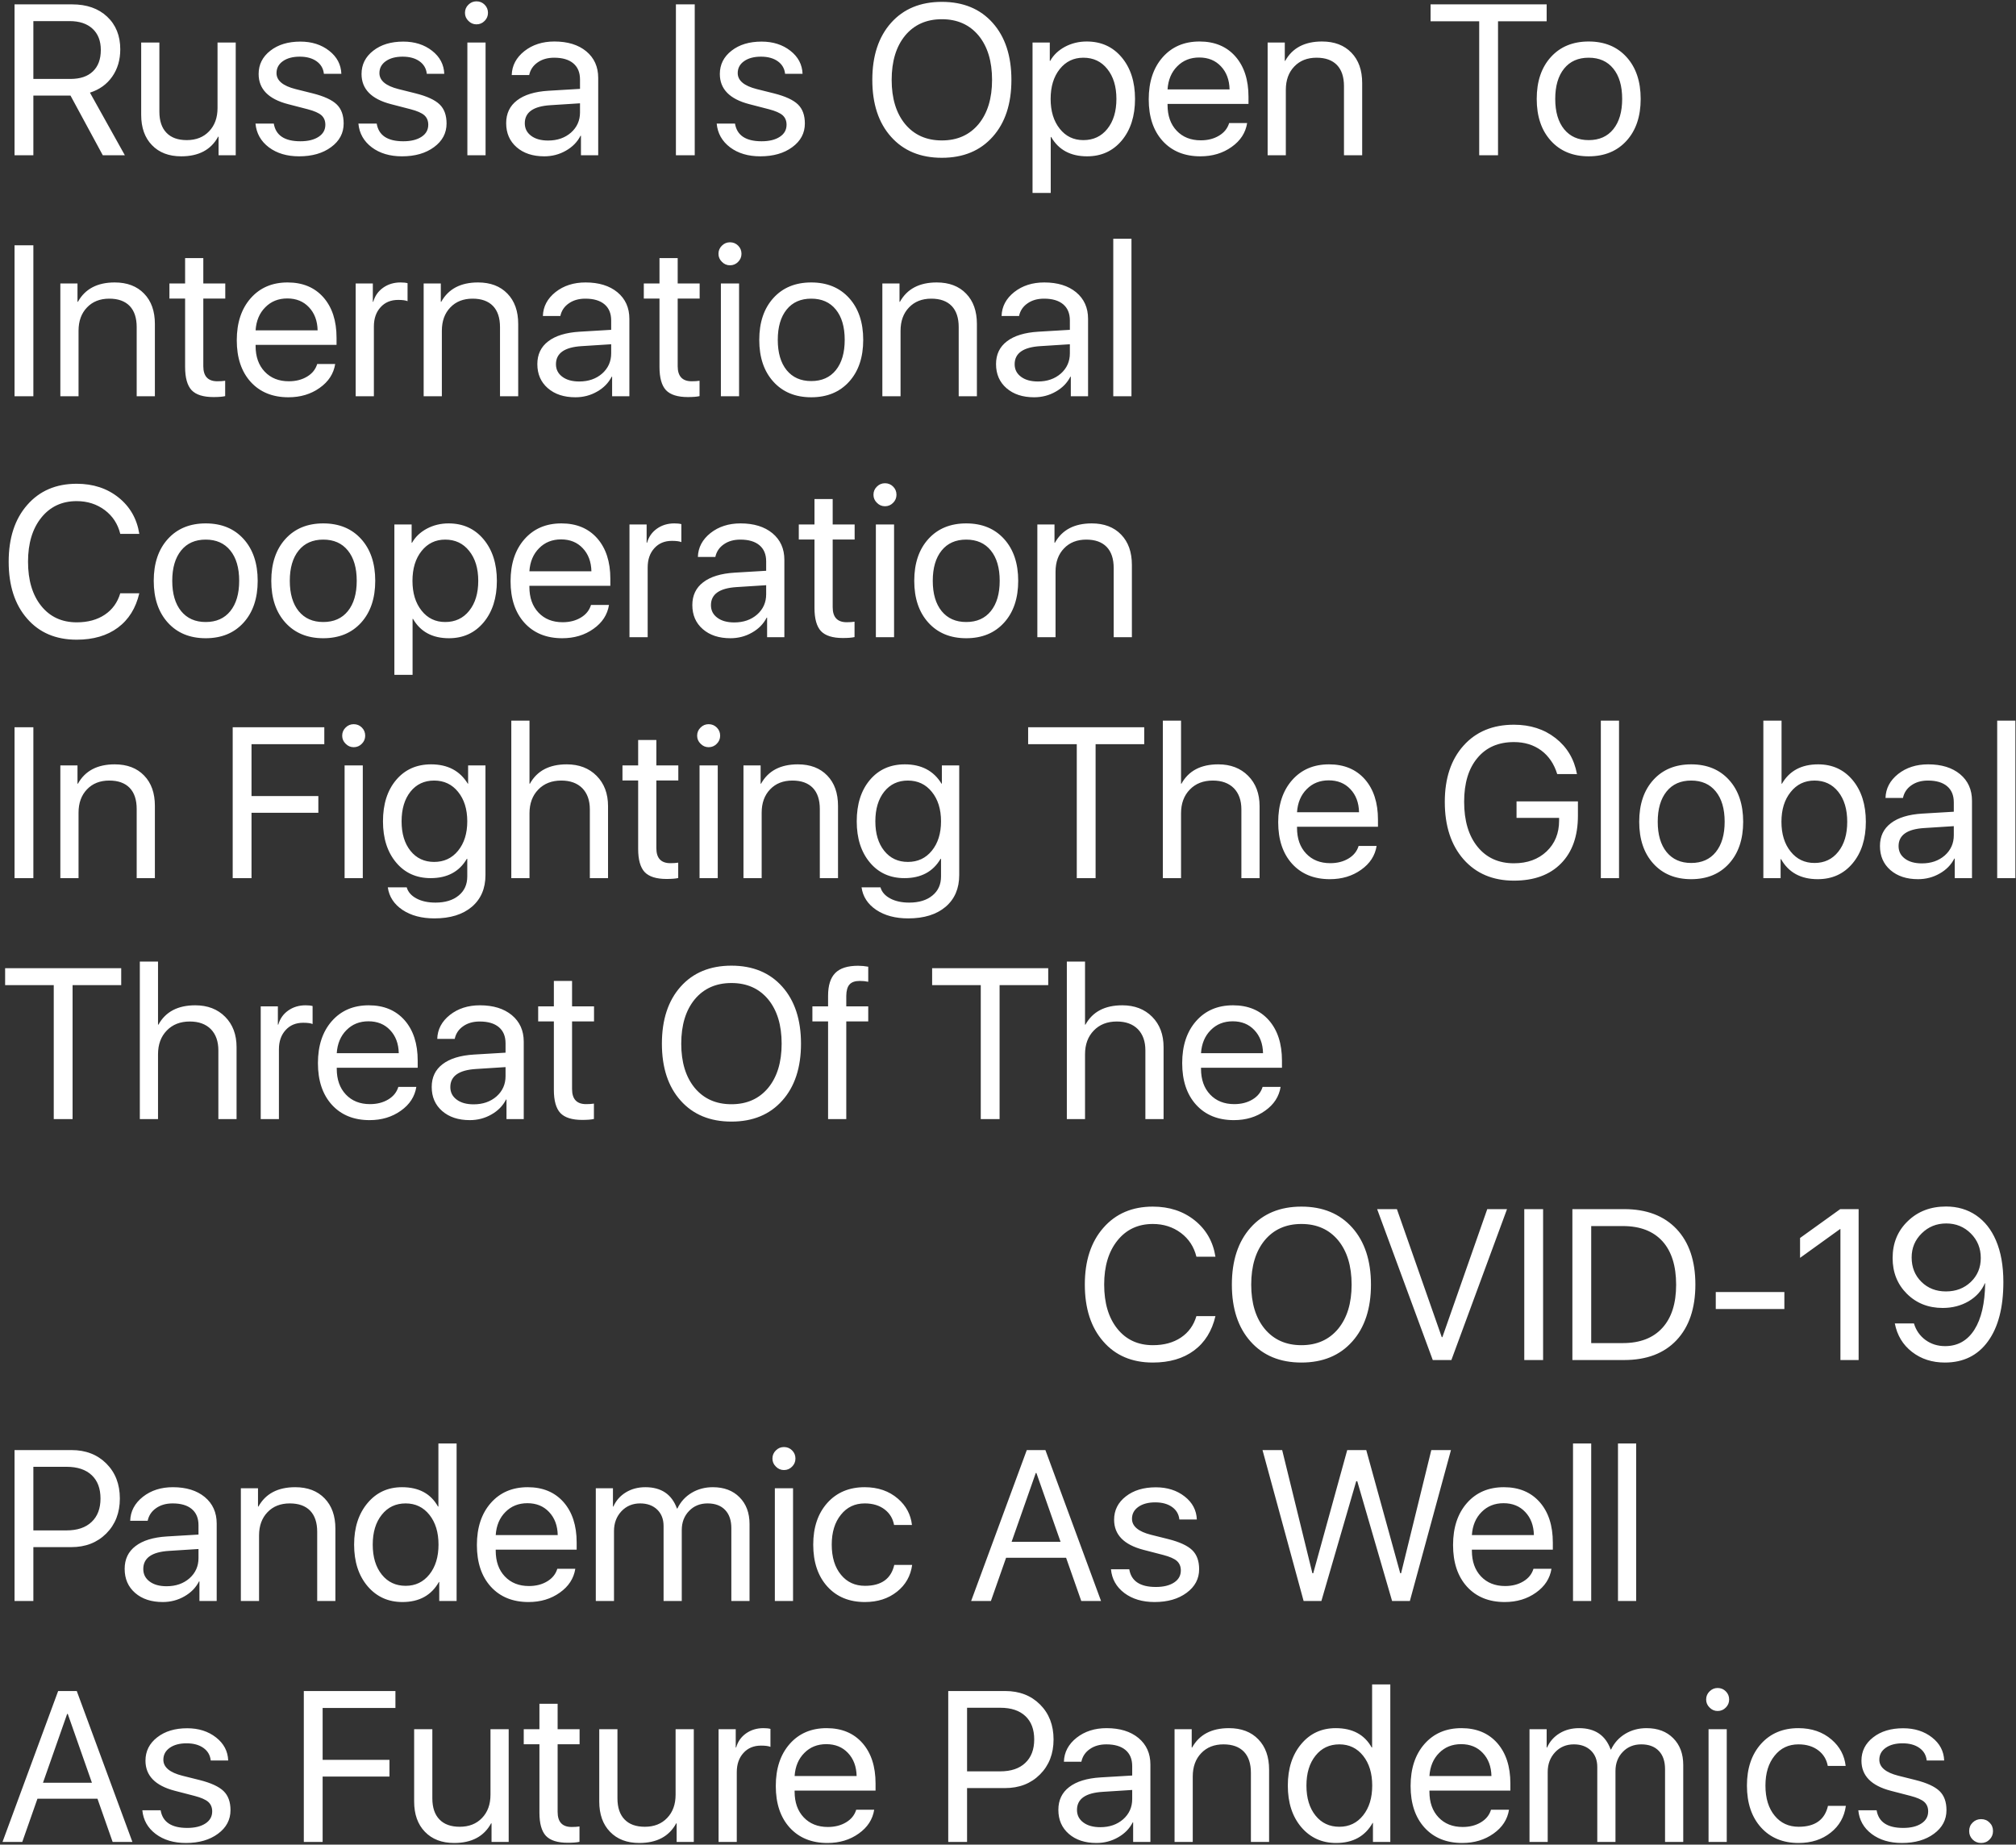 <?xml version="1.0" encoding="UTF-8"?> <svg xmlns="http://www.w3.org/2000/svg" width="753" height="689" viewBox="0 0 753 689" fill="none"><rect x="0" y="0" width="753" height="689" fill="#333333" stroke="none"/> <path d="M12.461 29.484H26.328C29.948 29.484 32.734 28.547 34.688 26.672C36.667 24.797 37.656 22.128 37.656 18.664C37.656 15.279 36.628 12.635 34.57 10.734C32.513 8.833 29.662 7.883 26.016 7.883H12.461V29.484ZM12.461 58H5.43V1.633H26.953C32.396 1.633 36.745 3.156 40 6.203C43.281 9.276 44.922 13.352 44.922 18.43C44.922 22.362 43.919 25.76 41.914 28.625C39.909 31.49 37.135 33.482 33.594 34.602L46.641 58H38.398L26.328 35.695H12.461V58ZM88.047 58H81.641V51.047H81.484C78.828 55.943 74.232 58.391 67.695 58.391C63.086 58.391 59.44 56.997 56.758 54.211C54.075 51.45 52.734 47.675 52.734 42.883V15.891H59.531V41.711C59.531 45.148 60.417 47.779 62.188 49.602C63.932 51.425 66.458 52.336 69.766 52.336C73.229 52.336 76.003 51.242 78.086 49.055C80.195 46.867 81.25 43.964 81.25 40.344V15.891H88.047V58ZM96.602 27.648C96.602 24.107 98.06 21.203 100.977 18.938C103.867 16.672 107.604 15.539 112.188 15.539C116.458 15.539 120.052 16.685 122.969 18.977C125.859 21.242 127.37 24.107 127.5 27.57H120.977C120.768 25.591 119.857 24.029 118.242 22.883C116.628 21.737 114.531 21.164 111.953 21.164C109.349 21.164 107.253 21.724 105.664 22.844C104.076 23.963 103.281 25.448 103.281 27.297C103.281 30.083 105.651 32.075 110.391 33.273L116.797 34.875C121.042 35.943 124.036 37.323 125.781 39.016C127.5 40.682 128.359 43.052 128.359 46.125C128.359 49.719 126.797 52.661 123.672 54.953C120.573 57.245 116.589 58.391 111.719 58.391C107.188 58.391 103.424 57.271 100.43 55.031C97.435 52.766 95.768 49.81 95.43 46.164H102.266C102.995 50.565 106.302 52.766 112.188 52.766C115.052 52.766 117.331 52.206 119.023 51.086C120.69 49.992 121.523 48.495 121.523 46.594C121.523 45.109 121.029 43.925 120.039 43.039C119.049 42.18 117.357 41.438 114.961 40.812L107.578 38.898C100.26 36.997 96.602 33.247 96.602 27.648ZM135.039 27.648C135.039 24.107 136.497 21.203 139.414 18.938C142.305 16.672 146.042 15.539 150.625 15.539C154.896 15.539 158.49 16.685 161.406 18.977C164.297 21.242 165.807 24.107 165.938 27.57H159.414C159.206 25.591 158.294 24.029 156.68 22.883C155.065 21.737 152.969 21.164 150.391 21.164C147.786 21.164 145.69 21.724 144.102 22.844C142.513 23.963 141.719 25.448 141.719 27.297C141.719 30.083 144.089 32.075 148.828 33.273L155.234 34.875C159.479 35.943 162.474 37.323 164.219 39.016C165.938 40.682 166.797 43.052 166.797 46.125C166.797 49.719 165.234 52.661 162.109 54.953C159.01 57.245 155.026 58.391 150.156 58.391C145.625 58.391 141.862 57.271 138.867 55.031C135.872 52.766 134.206 49.81 133.867 46.164H140.703C141.432 50.565 144.74 52.766 150.625 52.766C153.49 52.766 155.768 52.206 157.461 51.086C159.128 49.992 159.961 48.495 159.961 46.594C159.961 45.109 159.466 43.925 158.477 43.039C157.487 42.18 155.794 41.438 153.398 40.812L146.016 38.898C138.698 36.997 135.039 33.247 135.039 27.648ZM174.57 15.891H181.367V58H174.57V15.891ZM177.969 9.094C176.797 9.094 175.794 8.664 174.961 7.805C174.102 6.971 173.672 5.969 173.672 4.797C173.672 3.599 174.102 2.583 174.961 1.75C175.794 0.917 176.797 0.5 177.969 0.5C179.167 0.5 180.182 0.917 181.016 1.75C181.849 2.583 182.266 3.599 182.266 4.797C182.266 5.969 181.849 6.971 181.016 7.805C180.182 8.664 179.167 9.094 177.969 9.094ZM204.727 52.492C208.164 52.492 211.016 51.503 213.281 49.523C215.521 47.518 216.641 45.005 216.641 41.984V38.586L205.625 39.289C199.219 39.68 196.016 41.932 196.016 46.047C196.016 48 196.81 49.562 198.398 50.734C199.961 51.906 202.07 52.492 204.727 52.492ZM203.281 58.391C199.01 58.391 195.573 57.258 192.969 54.992C190.365 52.727 189.062 49.732 189.062 46.008C189.062 42.388 190.417 39.55 193.125 37.492C195.833 35.409 199.74 34.211 204.844 33.898L216.641 33.195V29.68C216.641 27.076 215.807 25.07 214.141 23.664C212.474 22.258 210.091 21.555 206.992 21.555C204.544 21.555 202.487 22.141 200.82 23.312C199.128 24.484 198.073 26.06 197.656 28.039H191.133C191.237 24.497 192.812 21.516 195.859 19.094C198.906 16.698 202.643 15.5 207.07 15.5C212.044 15.5 216.016 16.724 218.984 19.172C221.953 21.646 223.438 24.953 223.438 29.094V58H216.992V50.695H216.836C215.638 53.039 213.815 54.901 211.367 56.281C208.919 57.688 206.224 58.391 203.281 58.391ZM252.461 58V1.633H259.492V58H252.461ZM268.867 27.648C268.867 24.107 270.326 21.203 273.242 18.938C276.133 16.672 279.87 15.539 284.453 15.539C288.724 15.539 292.318 16.685 295.234 18.977C298.125 21.242 299.635 24.107 299.766 27.57H293.242C293.034 25.591 292.122 24.029 290.508 22.883C288.893 21.737 286.797 21.164 284.219 21.164C281.615 21.164 279.518 21.724 277.93 22.844C276.341 23.963 275.547 25.448 275.547 27.297C275.547 30.083 277.917 32.075 282.656 33.273L289.062 34.875C293.307 35.943 296.302 37.323 298.047 39.016C299.766 40.682 300.625 43.052 300.625 46.125C300.625 49.719 299.062 52.661 295.938 54.953C292.839 57.245 288.854 58.391 283.984 58.391C279.453 58.391 275.69 57.271 272.695 55.031C269.701 52.766 268.034 49.81 267.695 46.164H274.531C275.26 50.565 278.568 52.766 284.453 52.766C287.318 52.766 289.596 52.206 291.289 51.086C292.956 49.992 293.789 48.495 293.789 46.594C293.789 45.109 293.294 43.925 292.305 43.039C291.315 42.18 289.622 41.438 287.227 40.812L279.844 38.898C272.526 36.997 268.867 33.247 268.867 27.648ZM351.797 0.695C359.792 0.695 366.12 3.312 370.781 8.547C375.443 13.781 377.773 20.878 377.773 29.836C377.773 38.794 375.443 45.878 370.781 51.086C366.12 56.32 359.792 58.938 351.797 58.938C343.802 58.938 337.474 56.32 332.812 51.086C328.151 45.878 325.82 38.794 325.82 29.836C325.82 20.878 328.151 13.781 332.812 8.547C337.474 3.312 343.802 0.695 351.797 0.695ZM351.797 7.18C346.042 7.18 341.471 9.211 338.086 13.273C334.727 17.362 333.047 22.883 333.047 29.836C333.047 36.763 334.727 42.271 338.086 46.359C341.471 50.422 346.042 52.453 351.797 52.453C357.552 52.453 362.122 50.422 365.508 46.359C368.867 42.271 370.547 36.763 370.547 29.836C370.547 22.883 368.867 17.362 365.508 13.273C362.122 9.211 357.552 7.18 351.797 7.18ZM405.898 15.5C411.289 15.5 415.638 17.466 418.945 21.398C422.279 25.357 423.945 30.539 423.945 36.945C423.945 43.352 422.292 48.534 418.984 52.492C415.677 56.425 411.367 58.391 406.055 58.391C399.883 58.391 395.404 55.982 392.617 51.164H392.461V72.062H385.664V15.891H392.109V22.727H392.266C393.49 20.539 395.339 18.781 397.812 17.453C400.286 16.151 402.982 15.5 405.898 15.5ZM404.648 52.336C408.372 52.336 411.354 50.943 413.594 48.156C415.859 45.344 416.992 41.607 416.992 36.945C416.992 32.31 415.859 28.586 413.594 25.773C411.354 22.961 408.372 21.555 404.648 21.555C401.029 21.555 398.086 22.974 395.82 25.812C393.555 28.651 392.422 32.362 392.422 36.945C392.422 41.529 393.555 45.24 395.82 48.078C398.06 50.917 401.003 52.336 404.648 52.336ZM447.93 21.477C444.622 21.477 441.888 22.57 439.727 24.758C437.539 26.945 436.328 29.823 436.094 33.391H459.258C459.18 29.823 458.099 26.945 456.016 24.758C453.958 22.57 451.263 21.477 447.93 21.477ZM465.82 45.969C465.247 49.589 463.32 52.557 460.039 54.875C456.758 57.219 452.865 58.391 448.359 58.391C442.448 58.391 437.747 56.477 434.258 52.648C430.794 48.82 429.062 43.638 429.062 37.102C429.062 30.565 430.794 25.331 434.258 21.398C437.721 17.466 442.318 15.5 448.047 15.5C453.672 15.5 458.125 17.349 461.406 21.047C464.688 24.771 466.328 29.81 466.328 36.164V38.82H436.094V39.211C436.094 43.221 437.227 46.425 439.492 48.82C441.758 51.216 444.766 52.414 448.516 52.414C451.146 52.414 453.424 51.828 455.352 50.656C457.253 49.51 458.503 47.948 459.102 45.969H465.82ZM473.477 15.891H479.883V22.727H480.039C482.721 17.909 487.305 15.5 493.789 15.5C498.424 15.5 502.083 16.893 504.766 19.68C507.448 22.44 508.789 26.216 508.789 31.008V58H501.992V32.18C501.992 28.742 501.12 26.112 499.375 24.289C497.604 22.466 495.065 21.555 491.758 21.555C488.294 21.555 485.521 22.648 483.438 24.836C481.328 27.023 480.273 29.927 480.273 33.547V58H473.477V15.891ZM552.5 58V7.961H534.336V1.633H577.695V7.961H559.531V58H552.5ZM593.398 58.391C587.487 58.391 582.773 56.45 579.258 52.57C575.742 48.69 573.984 43.482 573.984 36.945C573.984 30.409 575.742 25.201 579.258 21.32C582.773 17.44 587.487 15.5 593.398 15.5C599.31 15.5 604.023 17.44 607.539 21.32C611.055 25.201 612.812 30.409 612.812 36.945C612.812 43.482 611.055 48.69 607.539 52.57C604.023 56.45 599.31 58.391 593.398 58.391ZM593.398 52.336C597.331 52.336 600.391 50.982 602.578 48.273C604.792 45.539 605.898 41.763 605.898 36.945C605.898 32.102 604.792 28.326 602.578 25.617C600.391 22.909 597.331 21.555 593.398 21.555C589.466 21.555 586.406 22.909 584.219 25.617C582.005 28.352 580.898 32.128 580.898 36.945C580.898 41.763 582.005 45.539 584.219 48.273C586.432 50.982 589.492 52.336 593.398 52.336ZM5.43 148V91.633H12.461V148H5.43ZM22.539 105.891H28.945V112.727H29.102C31.784 107.909 36.367 105.5 42.852 105.5C47.487 105.5 51.146 106.893 53.828 109.68C56.51 112.44 57.852 116.216 57.852 121.008V148H51.055V122.18C51.055 118.742 50.182 116.112 48.438 114.289C46.667 112.466 44.128 111.555 40.82 111.555C37.357 111.555 34.583 112.648 32.5 114.836C30.391 117.023 29.336 119.927 29.336 123.547V148H22.539V105.891ZM75.938 96.398V105.891H84.141V111.516H75.938V136.789C75.938 140.539 77.682 142.414 81.172 142.414C82.344 142.414 83.32 142.349 84.102 142.219V147.961C83.112 148.195 81.654 148.312 79.727 148.312C75.924 148.312 73.203 147.453 71.562 145.734C69.948 143.99 69.141 141.099 69.141 137.062V111.516H63.281V105.891H69.141V96.398H75.938ZM107.305 111.477C103.997 111.477 101.263 112.57 99.102 114.758C96.914 116.945 95.703 119.823 95.469 123.391H118.633C118.555 119.823 117.474 116.945 115.391 114.758C113.333 112.57 110.638 111.477 107.305 111.477ZM125.195 135.969C124.622 139.589 122.695 142.557 119.414 144.875C116.133 147.219 112.24 148.391 107.734 148.391C101.823 148.391 97.122 146.477 93.633 142.648C90.169 138.82 88.438 133.638 88.438 127.102C88.438 120.565 90.169 115.331 93.633 111.398C97.096 107.466 101.693 105.5 107.422 105.5C113.047 105.5 117.5 107.349 120.781 111.047C124.062 114.771 125.703 119.81 125.703 126.164V128.82H95.469V129.211C95.469 133.221 96.602 136.424 98.867 138.82C101.133 141.216 104.141 142.414 107.891 142.414C110.521 142.414 112.799 141.828 114.727 140.656C116.628 139.51 117.878 137.948 118.477 135.969H125.195ZM132.852 105.891H139.258V112.727H139.414C140.039 110.513 141.276 108.755 143.125 107.453C144.974 106.151 147.135 105.5 149.609 105.5C150.677 105.5 151.549 105.591 152.227 105.773V112.492C151.497 112.18 150.326 112.023 148.711 112.023C145.977 112.023 143.789 112.935 142.148 114.758C140.482 116.581 139.648 118.977 139.648 121.945V148H132.852V105.891ZM158.242 105.891H164.648V112.727H164.805C167.487 107.909 172.07 105.5 178.555 105.5C183.19 105.5 186.849 106.893 189.531 109.68C192.214 112.44 193.555 116.216 193.555 121.008V148H186.758V122.18C186.758 118.742 185.885 116.112 184.141 114.289C182.37 112.466 179.831 111.555 176.523 111.555C173.06 111.555 170.286 112.648 168.203 114.836C166.094 117.023 165.039 119.927 165.039 123.547V148H158.242V105.891ZM216.367 142.492C219.805 142.492 222.656 141.503 224.922 139.523C227.161 137.518 228.281 135.005 228.281 131.984V128.586L217.266 129.289C210.859 129.68 207.656 131.932 207.656 136.047C207.656 138 208.451 139.562 210.039 140.734C211.602 141.906 213.711 142.492 216.367 142.492ZM214.922 148.391C210.651 148.391 207.214 147.258 204.609 144.992C202.005 142.727 200.703 139.732 200.703 136.008C200.703 132.388 202.057 129.549 204.766 127.492C207.474 125.409 211.38 124.211 216.484 123.898L228.281 123.195V119.68C228.281 117.076 227.448 115.07 225.781 113.664C224.115 112.258 221.732 111.555 218.633 111.555C216.185 111.555 214.128 112.141 212.461 113.312C210.768 114.484 209.714 116.06 209.297 118.039H202.773C202.878 114.497 204.453 111.516 207.5 109.094C210.547 106.698 214.284 105.5 218.711 105.5C223.685 105.5 227.656 106.724 230.625 109.172C233.594 111.646 235.078 114.953 235.078 119.094V148H228.633V140.695H228.477C227.279 143.039 225.456 144.901 223.008 146.281C220.56 147.688 217.865 148.391 214.922 148.391ZM253.125 96.398V105.891H261.328V111.516H253.125V136.789C253.125 140.539 254.87 142.414 258.359 142.414C259.531 142.414 260.508 142.349 261.289 142.219V147.961C260.299 148.195 258.841 148.312 256.914 148.312C253.112 148.312 250.391 147.453 248.75 145.734C247.135 143.99 246.328 141.099 246.328 137.062V111.516H240.469V105.891H246.328V96.398H253.125ZM269.258 105.891H276.055V148H269.258V105.891ZM272.656 99.094C271.484 99.094 270.482 98.664 269.648 97.805C268.789 96.971 268.359 95.969 268.359 94.797C268.359 93.599 268.789 92.583 269.648 91.75C270.482 90.917 271.484 90.5 272.656 90.5C273.854 90.5 274.87 90.917 275.703 91.75C276.536 92.583 276.953 93.599 276.953 94.797C276.953 95.969 276.536 96.971 275.703 97.805C274.87 98.664 273.854 99.094 272.656 99.094ZM303.008 148.391C297.096 148.391 292.383 146.451 288.867 142.57C285.352 138.69 283.594 133.482 283.594 126.945C283.594 120.409 285.352 115.201 288.867 111.32C292.383 107.44 297.096 105.5 303.008 105.5C308.919 105.5 313.633 107.44 317.148 111.32C320.664 115.201 322.422 120.409 322.422 126.945C322.422 133.482 320.664 138.69 317.148 142.57C313.633 146.451 308.919 148.391 303.008 148.391ZM303.008 142.336C306.94 142.336 310 140.982 312.188 138.273C314.401 135.539 315.508 131.763 315.508 126.945C315.508 122.102 314.401 118.326 312.188 115.617C310 112.909 306.94 111.555 303.008 111.555C299.076 111.555 296.016 112.909 293.828 115.617C291.615 118.352 290.508 122.128 290.508 126.945C290.508 131.763 291.615 135.539 293.828 138.273C296.042 140.982 299.102 142.336 303.008 142.336ZM329.57 105.891H335.977V112.727H336.133C338.815 107.909 343.398 105.5 349.883 105.5C354.518 105.5 358.177 106.893 360.859 109.68C363.542 112.44 364.883 116.216 364.883 121.008V148H358.086V122.18C358.086 118.742 357.214 116.112 355.469 114.289C353.698 112.466 351.159 111.555 347.852 111.555C344.388 111.555 341.615 112.648 339.531 114.836C337.422 117.023 336.367 119.927 336.367 123.547V148H329.57V105.891ZM387.695 142.492C391.133 142.492 393.984 141.503 396.25 139.523C398.49 137.518 399.609 135.005 399.609 131.984V128.586L388.594 129.289C382.188 129.68 378.984 131.932 378.984 136.047C378.984 138 379.779 139.562 381.367 140.734C382.93 141.906 385.039 142.492 387.695 142.492ZM386.25 148.391C381.979 148.391 378.542 147.258 375.938 144.992C373.333 142.727 372.031 139.732 372.031 136.008C372.031 132.388 373.385 129.549 376.094 127.492C378.802 125.409 382.708 124.211 387.812 123.898L399.609 123.195V119.68C399.609 117.076 398.776 115.07 397.109 113.664C395.443 112.258 393.06 111.555 389.961 111.555C387.513 111.555 385.456 112.141 383.789 113.312C382.096 114.484 381.042 116.06 380.625 118.039H374.102C374.206 114.497 375.781 111.516 378.828 109.094C381.875 106.698 385.612 105.5 390.039 105.5C395.013 105.5 398.984 106.724 401.953 109.172C404.922 111.646 406.406 114.953 406.406 119.094V148H399.961V140.695H399.805C398.607 143.039 396.784 144.901 394.336 146.281C391.888 147.688 389.193 148.391 386.25 148.391ZM415.82 89.172H422.617V148H415.82V89.172ZM28.633 238.938C20.846 238.938 14.675 236.307 10.117 231.047C5.534 225.812 3.242 218.729 3.242 209.797C3.242 200.943 5.547 193.885 10.156 188.625C14.766 183.339 20.924 180.695 28.633 180.695C34.779 180.695 39.987 182.401 44.258 185.812C48.555 189.25 51.146 193.781 52.031 199.406H44.922C44.01 195.708 42.083 192.753 39.141 190.539C36.146 188.299 32.643 187.18 28.633 187.18C23.138 187.18 18.737 189.237 15.43 193.352C12.122 197.466 10.469 202.948 10.469 209.797C10.469 216.724 12.109 222.232 15.391 226.32C18.672 230.409 23.099 232.453 28.672 232.453C32.812 232.453 36.302 231.503 39.141 229.602C41.979 227.701 43.906 225.031 44.922 221.594H52.031C50.729 227.167 48.06 231.451 44.023 234.445C39.987 237.44 34.857 238.938 28.633 238.938ZM76.836 238.391C70.924 238.391 66.211 236.451 62.695 232.57C59.18 228.69 57.422 223.482 57.422 216.945C57.422 210.409 59.18 205.201 62.695 201.32C66.211 197.44 70.924 195.5 76.836 195.5C82.747 195.5 87.461 197.44 90.977 201.32C94.492 205.201 96.25 210.409 96.25 216.945C96.25 223.482 94.492 228.69 90.977 232.57C87.461 236.451 82.747 238.391 76.836 238.391ZM76.836 232.336C80.768 232.336 83.828 230.982 86.016 228.273C88.229 225.539 89.336 221.763 89.336 216.945C89.336 212.102 88.229 208.326 86.016 205.617C83.828 202.909 80.768 201.555 76.836 201.555C72.904 201.555 69.844 202.909 67.656 205.617C65.443 208.352 64.336 212.128 64.336 216.945C64.336 221.763 65.443 225.539 67.656 228.273C69.87 230.982 72.93 232.336 76.836 232.336ZM120.742 238.391C114.831 238.391 110.117 236.451 106.602 232.57C103.086 228.69 101.328 223.482 101.328 216.945C101.328 210.409 103.086 205.201 106.602 201.32C110.117 197.44 114.831 195.5 120.742 195.5C126.654 195.5 131.367 197.44 134.883 201.32C138.398 205.201 140.156 210.409 140.156 216.945C140.156 223.482 138.398 228.69 134.883 232.57C131.367 236.451 126.654 238.391 120.742 238.391ZM120.742 232.336C124.674 232.336 127.734 230.982 129.922 228.273C132.135 225.539 133.242 221.763 133.242 216.945C133.242 212.102 132.135 208.326 129.922 205.617C127.734 202.909 124.674 201.555 120.742 201.555C116.81 201.555 113.75 202.909 111.562 205.617C109.349 208.352 108.242 212.128 108.242 216.945C108.242 221.763 109.349 225.539 111.562 228.273C113.776 230.982 116.836 232.336 120.742 232.336ZM167.539 195.5C172.93 195.5 177.279 197.466 180.586 201.398C183.919 205.357 185.586 210.539 185.586 216.945C185.586 223.352 183.932 228.534 180.625 232.492C177.318 236.424 173.008 238.391 167.695 238.391C161.523 238.391 157.044 235.982 154.258 231.164H154.102V252.062H147.305V195.891H153.75V202.727H153.906C155.13 200.539 156.979 198.781 159.453 197.453C161.927 196.151 164.622 195.5 167.539 195.5ZM166.289 232.336C170.013 232.336 172.995 230.943 175.234 228.156C177.5 225.344 178.633 221.607 178.633 216.945C178.633 212.31 177.5 208.586 175.234 205.773C172.995 202.961 170.013 201.555 166.289 201.555C162.669 201.555 159.727 202.974 157.461 205.812C155.195 208.651 154.062 212.362 154.062 216.945C154.062 221.529 155.195 225.24 157.461 228.078C159.701 230.917 162.643 232.336 166.289 232.336ZM209.57 201.477C206.263 201.477 203.529 202.57 201.367 204.758C199.18 206.945 197.969 209.823 197.734 213.391H220.898C220.82 209.823 219.74 206.945 217.656 204.758C215.599 202.57 212.904 201.477 209.57 201.477ZM227.461 225.969C226.888 229.589 224.961 232.557 221.68 234.875C218.398 237.219 214.505 238.391 210 238.391C204.089 238.391 199.388 236.477 195.898 232.648C192.435 228.82 190.703 223.638 190.703 217.102C190.703 210.565 192.435 205.331 195.898 201.398C199.362 197.466 203.958 195.5 209.688 195.5C215.312 195.5 219.766 197.349 223.047 201.047C226.328 204.771 227.969 209.81 227.969 216.164V218.82H197.734V219.211C197.734 223.221 198.867 226.424 201.133 228.82C203.398 231.216 206.406 232.414 210.156 232.414C212.786 232.414 215.065 231.828 216.992 230.656C218.893 229.51 220.143 227.948 220.742 225.969H227.461ZM235.117 195.891H241.523V202.727H241.68C242.305 200.513 243.542 198.755 245.391 197.453C247.24 196.151 249.401 195.5 251.875 195.5C252.943 195.5 253.815 195.591 254.492 195.773V202.492C253.763 202.18 252.591 202.023 250.977 202.023C248.242 202.023 246.055 202.935 244.414 204.758C242.747 206.581 241.914 208.977 241.914 211.945V238H235.117V195.891ZM274.258 232.492C277.695 232.492 280.547 231.503 282.812 229.523C285.052 227.518 286.172 225.005 286.172 221.984V218.586L275.156 219.289C268.75 219.68 265.547 221.932 265.547 226.047C265.547 228 266.341 229.562 267.93 230.734C269.492 231.906 271.602 232.492 274.258 232.492ZM272.812 238.391C268.542 238.391 265.104 237.258 262.5 234.992C259.896 232.727 258.594 229.732 258.594 226.008C258.594 222.388 259.948 219.549 262.656 217.492C265.365 215.409 269.271 214.211 274.375 213.898L286.172 213.195V209.68C286.172 207.076 285.339 205.07 283.672 203.664C282.005 202.258 279.622 201.555 276.523 201.555C274.076 201.555 272.018 202.141 270.352 203.312C268.659 204.484 267.604 206.06 267.188 208.039H260.664C260.768 204.497 262.344 201.516 265.391 199.094C268.438 196.698 272.174 195.5 276.602 195.5C281.576 195.5 285.547 196.724 288.516 199.172C291.484 201.646 292.969 204.953 292.969 209.094V238H286.523V230.695H286.367C285.169 233.039 283.346 234.901 280.898 236.281C278.451 237.688 275.755 238.391 272.812 238.391ZM311.016 186.398V195.891H319.219V201.516H311.016V226.789C311.016 230.539 312.76 232.414 316.25 232.414C317.422 232.414 318.398 232.349 319.18 232.219V237.961C318.19 238.195 316.732 238.312 314.805 238.312C311.003 238.312 308.281 237.453 306.641 235.734C305.026 233.99 304.219 231.099 304.219 227.062V201.516H298.359V195.891H304.219V186.398H311.016ZM327.148 195.891H333.945V238H327.148V195.891ZM330.547 189.094C329.375 189.094 328.372 188.664 327.539 187.805C326.68 186.971 326.25 185.969 326.25 184.797C326.25 183.599 326.68 182.583 327.539 181.75C328.372 180.917 329.375 180.5 330.547 180.5C331.745 180.5 332.76 180.917 333.594 181.75C334.427 182.583 334.844 183.599 334.844 184.797C334.844 185.969 334.427 186.971 333.594 187.805C332.76 188.664 331.745 189.094 330.547 189.094ZM360.898 238.391C354.987 238.391 350.273 236.451 346.758 232.57C343.242 228.69 341.484 223.482 341.484 216.945C341.484 210.409 343.242 205.201 346.758 201.32C350.273 197.44 354.987 195.5 360.898 195.5C366.81 195.5 371.523 197.44 375.039 201.32C378.555 205.201 380.312 210.409 380.312 216.945C380.312 223.482 378.555 228.69 375.039 232.57C371.523 236.451 366.81 238.391 360.898 238.391ZM360.898 232.336C364.831 232.336 367.891 230.982 370.078 228.273C372.292 225.539 373.398 221.763 373.398 216.945C373.398 212.102 372.292 208.326 370.078 205.617C367.891 202.909 364.831 201.555 360.898 201.555C356.966 201.555 353.906 202.909 351.719 205.617C349.505 208.352 348.398 212.128 348.398 216.945C348.398 221.763 349.505 225.539 351.719 228.273C353.932 230.982 356.992 232.336 360.898 232.336ZM387.461 195.891H393.867V202.727H394.023C396.706 197.909 401.289 195.5 407.773 195.5C412.409 195.5 416.068 196.893 418.75 199.68C421.432 202.44 422.773 206.216 422.773 211.008V238H415.977V212.18C415.977 208.742 415.104 206.112 413.359 204.289C411.589 202.466 409.049 201.555 405.742 201.555C402.279 201.555 399.505 202.648 397.422 204.836C395.312 207.023 394.258 209.927 394.258 213.547V238H387.461V195.891ZM5.43 328V271.633H12.461V328H5.43ZM22.539 285.891H28.945V292.727H29.102C31.784 287.909 36.367 285.5 42.852 285.5C47.487 285.5 51.146 286.893 53.828 289.68C56.51 292.44 57.852 296.216 57.852 301.008V328H51.055V302.18C51.055 298.742 50.182 296.112 48.438 294.289C46.667 292.466 44.128 291.555 40.82 291.555C37.357 291.555 34.583 292.648 32.5 294.836C30.391 297.023 29.336 299.927 29.336 303.547V328H22.539V285.891ZM86.914 328V271.633H121.133V277.961H93.945V297.336H118.906V303.586H93.945V328H86.914ZM128.711 285.891H135.508V328H128.711V285.891ZM132.109 279.094C130.938 279.094 129.935 278.664 129.102 277.805C128.242 276.971 127.812 275.969 127.812 274.797C127.812 273.599 128.242 272.583 129.102 271.75C129.935 270.917 130.938 270.5 132.109 270.5C133.307 270.5 134.323 270.917 135.156 271.75C135.99 272.583 136.406 273.599 136.406 274.797C136.406 275.969 135.99 276.971 135.156 277.805C134.323 278.664 133.307 279.094 132.109 279.094ZM162.148 321.945C165.846 321.945 168.828 320.552 171.094 317.766C173.385 314.953 174.531 311.294 174.531 306.789C174.531 302.258 173.385 298.586 171.094 295.773C168.828 292.961 165.846 291.555 162.148 291.555C158.477 291.555 155.534 292.935 153.32 295.695C151.107 298.482 150 302.18 150 306.789C150 311.372 151.107 315.044 153.32 317.805C155.534 320.565 158.477 321.945 162.148 321.945ZM162.266 343.039C157.5 343.039 153.529 341.984 150.352 339.875C147.174 337.74 145.339 334.927 144.844 331.438H151.914C152.409 333.182 153.633 334.576 155.586 335.617C157.513 336.633 159.87 337.141 162.656 337.141C166.302 337.141 169.193 336.255 171.328 334.484C173.464 332.74 174.531 330.37 174.531 327.375V320.773H174.375C171.562 325.591 167.057 328 160.859 328C155.521 328 151.224 326.06 147.969 322.18C144.688 318.273 143.047 313.143 143.047 306.789C143.047 300.357 144.688 295.201 147.969 291.32C151.25 287.44 155.599 285.5 161.016 285.5C167.214 285.5 171.784 287.909 174.727 292.727H174.844V285.891H181.328V326.828C181.328 331.854 179.635 335.812 176.25 338.703C172.839 341.594 168.177 343.039 162.266 343.039ZM190.977 269.172H197.773V292.727H197.93C200.586 287.909 205.169 285.5 211.68 285.5C216.289 285.5 220.013 286.932 222.852 289.797C225.69 292.661 227.109 296.438 227.109 301.125V328H220.312V302.336C220.312 298.977 219.375 296.333 217.5 294.406C215.599 292.505 212.982 291.555 209.648 291.555C206.081 291.555 203.216 292.674 201.055 294.914C198.867 297.154 197.773 300.109 197.773 303.781V328H190.977V269.172ZM245.156 276.398V285.891H253.359V291.516H245.156V316.789C245.156 320.539 246.901 322.414 250.391 322.414C251.562 322.414 252.539 322.349 253.32 322.219V327.961C252.331 328.195 250.872 328.312 248.945 328.312C245.143 328.312 242.422 327.453 240.781 325.734C239.167 323.99 238.359 321.099 238.359 317.062V291.516H232.5V285.891H238.359V276.398H245.156ZM261.289 285.891H268.086V328H261.289V285.891ZM264.688 279.094C263.516 279.094 262.513 278.664 261.68 277.805C260.82 276.971 260.391 275.969 260.391 274.797C260.391 273.599 260.82 272.583 261.68 271.75C262.513 270.917 263.516 270.5 264.688 270.5C265.885 270.5 266.901 270.917 267.734 271.75C268.568 272.583 268.984 273.599 268.984 274.797C268.984 275.969 268.568 276.971 267.734 277.805C266.901 278.664 265.885 279.094 264.688 279.094ZM277.695 285.891H284.102V292.727H284.258C286.94 287.909 291.523 285.5 298.008 285.5C302.643 285.5 306.302 286.893 308.984 289.68C311.667 292.44 313.008 296.216 313.008 301.008V328H306.211V302.18C306.211 298.742 305.339 296.112 303.594 294.289C301.823 292.466 299.284 291.555 295.977 291.555C292.513 291.555 289.74 292.648 287.656 294.836C285.547 297.023 284.492 299.927 284.492 303.547V328H277.695V285.891ZM339.102 321.945C342.799 321.945 345.781 320.552 348.047 317.766C350.339 314.953 351.484 311.294 351.484 306.789C351.484 302.258 350.339 298.586 348.047 295.773C345.781 292.961 342.799 291.555 339.102 291.555C335.43 291.555 332.487 292.935 330.273 295.695C328.06 298.482 326.953 302.18 326.953 306.789C326.953 311.372 328.06 315.044 330.273 317.805C332.487 320.565 335.43 321.945 339.102 321.945ZM339.219 343.039C334.453 343.039 330.482 341.984 327.305 339.875C324.128 337.74 322.292 334.927 321.797 331.438H328.867C329.362 333.182 330.586 334.576 332.539 335.617C334.466 336.633 336.823 337.141 339.609 337.141C343.255 337.141 346.146 336.255 348.281 334.484C350.417 332.74 351.484 330.37 351.484 327.375V320.773H351.328C348.516 325.591 344.01 328 337.812 328C332.474 328 328.177 326.06 324.922 322.18C321.641 318.273 320 313.143 320 306.789C320 300.357 321.641 295.201 324.922 291.32C328.203 287.44 332.552 285.5 337.969 285.5C344.167 285.5 348.737 287.909 351.68 292.727H351.797V285.891H358.281V326.828C358.281 331.854 356.589 335.812 353.203 338.703C349.792 341.594 345.13 343.039 339.219 343.039ZM402.188 328V277.961H384.023V271.633H427.383V277.961H409.219V328H402.188ZM434.336 269.172H441.133V292.727H441.289C443.945 287.909 448.529 285.5 455.039 285.5C459.648 285.5 463.372 286.932 466.211 289.797C469.049 292.661 470.469 296.438 470.469 301.125V328H463.672V302.336C463.672 298.977 462.734 296.333 460.859 294.406C458.958 292.505 456.341 291.555 453.008 291.555C449.44 291.555 446.576 292.674 444.414 294.914C442.227 297.154 441.133 300.109 441.133 303.781V328H434.336V269.172ZM496.289 291.477C492.982 291.477 490.247 292.57 488.086 294.758C485.898 296.945 484.688 299.823 484.453 303.391H507.617C507.539 299.823 506.458 296.945 504.375 294.758C502.318 292.57 499.622 291.477 496.289 291.477ZM514.18 315.969C513.607 319.589 511.68 322.557 508.398 324.875C505.117 327.219 501.224 328.391 496.719 328.391C490.807 328.391 486.107 326.477 482.617 322.648C479.154 318.82 477.422 313.638 477.422 307.102C477.422 300.565 479.154 295.331 482.617 291.398C486.081 287.466 490.677 285.5 496.406 285.5C502.031 285.5 506.484 287.349 509.766 291.047C513.047 294.771 514.688 299.81 514.688 306.164V308.82H484.453V309.211C484.453 313.221 485.586 316.424 487.852 318.82C490.117 321.216 493.125 322.414 496.875 322.414C499.505 322.414 501.784 321.828 503.711 320.656C505.612 319.51 506.862 317.948 507.461 315.969H514.18ZM589.375 304.68C589.375 312.31 587.266 318.26 583.047 322.531C578.854 326.802 572.995 328.938 565.469 328.938C557.604 328.938 551.328 326.281 546.641 320.969C541.979 315.63 539.648 308.482 539.648 299.523C539.648 290.721 541.979 283.716 546.641 278.508C551.302 273.299 557.578 270.695 565.469 270.695C571.562 270.695 576.745 272.362 581.016 275.695C585.312 279.055 587.982 283.534 589.023 289.133H581.641C580.469 285.331 578.477 282.388 575.664 280.305C572.826 278.221 569.427 277.18 565.469 277.18C559.661 277.18 555.117 279.159 551.836 283.117C548.529 287.049 546.875 292.505 546.875 299.484C546.875 306.568 548.542 312.167 551.875 316.281C555.208 320.396 559.74 322.453 565.469 322.453C570.469 322.453 574.531 320.982 577.656 318.039C580.781 315.07 582.344 311.229 582.344 306.516V305.5H566.445V299.328H589.375V304.68ZM597.93 269.172H604.727V328H597.93V269.172ZM631.68 328.391C625.768 328.391 621.055 326.451 617.539 322.57C614.023 318.69 612.266 313.482 612.266 306.945C612.266 300.409 614.023 295.201 617.539 291.32C621.055 287.44 625.768 285.5 631.68 285.5C637.591 285.5 642.305 287.44 645.82 291.32C649.336 295.201 651.094 300.409 651.094 306.945C651.094 313.482 649.336 318.69 645.82 322.57C642.305 326.451 637.591 328.391 631.68 328.391ZM631.68 322.336C635.612 322.336 638.672 320.982 640.859 318.273C643.073 315.539 644.18 311.763 644.18 306.945C644.18 302.102 643.073 298.326 640.859 295.617C638.672 292.909 635.612 291.555 631.68 291.555C627.747 291.555 624.688 292.909 622.5 295.617C620.286 298.352 619.18 302.128 619.18 306.945C619.18 311.763 620.286 315.539 622.5 318.273C624.714 320.982 627.773 322.336 631.68 322.336ZM678.945 328.391C672.617 328.391 668.047 325.891 665.234 320.891H665.078V328H658.633V269.172H665.43V292.727H665.586C668.372 287.909 672.878 285.5 679.102 285.5C684.414 285.5 688.711 287.466 691.992 291.398C695.273 295.357 696.914 300.539 696.914 306.945C696.914 313.378 695.26 318.56 691.953 322.492C688.672 326.424 684.336 328.391 678.945 328.391ZM677.734 291.555C674.062 291.555 671.094 292.987 668.828 295.852C666.536 298.69 665.391 302.388 665.391 306.945C665.391 311.529 666.536 315.24 668.828 318.078C671.094 320.917 674.062 322.336 677.734 322.336C681.432 322.336 684.388 320.943 686.602 318.156C688.841 315.37 689.961 311.633 689.961 306.945C689.961 302.284 688.841 298.547 686.602 295.734C684.388 292.948 681.432 291.555 677.734 291.555ZM717.852 322.492C721.289 322.492 724.141 321.503 726.406 319.523C728.646 317.518 729.766 315.005 729.766 311.984V308.586L718.75 309.289C712.344 309.68 709.141 311.932 709.141 316.047C709.141 318 709.935 319.562 711.523 320.734C713.086 321.906 715.195 322.492 717.852 322.492ZM716.406 328.391C712.135 328.391 708.698 327.258 706.094 324.992C703.49 322.727 702.188 319.732 702.188 316.008C702.188 312.388 703.542 309.549 706.25 307.492C708.958 305.409 712.865 304.211 717.969 303.898L729.766 303.195V299.68C729.766 297.076 728.932 295.07 727.266 293.664C725.599 292.258 723.216 291.555 720.117 291.555C717.669 291.555 715.612 292.141 713.945 293.312C712.253 294.484 711.198 296.06 710.781 298.039H704.258C704.362 294.497 705.938 291.516 708.984 289.094C712.031 286.698 715.768 285.5 720.195 285.5C725.169 285.5 729.141 286.724 732.109 289.172C735.078 291.646 736.562 294.953 736.562 299.094V328H730.117V320.695H729.961C728.763 323.039 726.94 324.901 724.492 326.281C722.044 327.688 719.349 328.391 716.406 328.391ZM745.977 269.172H752.773V328H745.977V269.172ZM20.078 418V367.961H1.914V361.633H45.273V367.961H27.109V418H20.078ZM52.227 359.172H59.023V382.727H59.18C61.836 377.909 66.419 375.5 72.93 375.5C77.539 375.5 81.263 376.932 84.102 379.797C86.94 382.661 88.359 386.438 88.359 391.125V418H81.562V392.336C81.562 388.977 80.625 386.333 78.75 384.406C76.849 382.505 74.232 381.555 70.898 381.555C67.331 381.555 64.466 382.674 62.305 384.914C60.117 387.154 59.023 390.109 59.023 393.781V418H52.227V359.172ZM97.383 375.891H103.789V382.727H103.945C104.57 380.513 105.807 378.755 107.656 377.453C109.505 376.151 111.667 375.5 114.141 375.5C115.208 375.5 116.081 375.591 116.758 375.773V382.492C116.029 382.18 114.857 382.023 113.242 382.023C110.508 382.023 108.32 382.935 106.68 384.758C105.013 386.581 104.18 388.977 104.18 391.945V418H97.383V375.891ZM137.617 381.477C134.31 381.477 131.576 382.57 129.414 384.758C127.227 386.945 126.016 389.823 125.781 393.391H148.945C148.867 389.823 147.786 386.945 145.703 384.758C143.646 382.57 140.951 381.477 137.617 381.477ZM155.508 405.969C154.935 409.589 153.008 412.557 149.727 414.875C146.445 417.219 142.552 418.391 138.047 418.391C132.135 418.391 127.435 416.477 123.945 412.648C120.482 408.82 118.75 403.638 118.75 397.102C118.75 390.565 120.482 385.331 123.945 381.398C127.409 377.466 132.005 375.5 137.734 375.5C143.359 375.5 147.812 377.349 151.094 381.047C154.375 384.771 156.016 389.81 156.016 396.164V398.82H125.781V399.211C125.781 403.221 126.914 406.424 129.18 408.82C131.445 411.216 134.453 412.414 138.203 412.414C140.833 412.414 143.112 411.828 145.039 410.656C146.94 409.51 148.19 407.948 148.789 405.969H155.508ZM176.914 412.492C180.352 412.492 183.203 411.503 185.469 409.523C187.708 407.518 188.828 405.005 188.828 401.984V398.586L177.812 399.289C171.406 399.68 168.203 401.932 168.203 406.047C168.203 408 168.997 409.562 170.586 410.734C172.148 411.906 174.258 412.492 176.914 412.492ZM175.469 418.391C171.198 418.391 167.76 417.258 165.156 414.992C162.552 412.727 161.25 409.732 161.25 406.008C161.25 402.388 162.604 399.549 165.312 397.492C168.021 395.409 171.927 394.211 177.031 393.898L188.828 393.195V389.68C188.828 387.076 187.995 385.07 186.328 383.664C184.661 382.258 182.279 381.555 179.18 381.555C176.732 381.555 174.674 382.141 173.008 383.312C171.315 384.484 170.26 386.06 169.844 388.039H163.32C163.424 384.497 165 381.516 168.047 379.094C171.094 376.698 174.831 375.5 179.258 375.5C184.232 375.5 188.203 376.724 191.172 379.172C194.141 381.646 195.625 384.953 195.625 389.094V418H189.18V410.695H189.023C187.826 413.039 186.003 414.901 183.555 416.281C181.107 417.688 178.411 418.391 175.469 418.391ZM213.672 366.398V375.891H221.875V381.516H213.672V406.789C213.672 410.539 215.417 412.414 218.906 412.414C220.078 412.414 221.055 412.349 221.836 412.219V417.961C220.846 418.195 219.388 418.312 217.461 418.312C213.659 418.312 210.938 417.453 209.297 415.734C207.682 413.99 206.875 411.099 206.875 407.062V381.516H201.016V375.891H206.875V366.398H213.672ZM273.203 360.695C281.198 360.695 287.526 363.312 292.188 368.547C296.849 373.781 299.18 380.878 299.18 389.836C299.18 398.794 296.849 405.878 292.188 411.086C287.526 416.32 281.198 418.938 273.203 418.938C265.208 418.938 258.88 416.32 254.219 411.086C249.557 405.878 247.227 398.794 247.227 389.836C247.227 380.878 249.557 373.781 254.219 368.547C258.88 363.312 265.208 360.695 273.203 360.695ZM273.203 367.18C267.448 367.18 262.878 369.211 259.492 373.273C256.133 377.362 254.453 382.883 254.453 389.836C254.453 396.763 256.133 402.271 259.492 406.359C262.878 410.422 267.448 412.453 273.203 412.453C278.958 412.453 283.529 410.422 286.914 406.359C290.273 402.271 291.953 396.763 291.953 389.836C291.953 382.883 290.273 377.362 286.914 373.273C283.529 369.211 278.958 367.18 273.203 367.18ZM309.297 381.516H303.438V375.891H309.297V371.984C309.297 368.078 310.195 365.227 311.992 363.43C313.763 361.633 316.602 360.734 320.508 360.734C321.758 360.734 323.021 360.852 324.297 361.086V366.711C323.333 366.503 322.279 366.398 321.133 366.398C319.362 366.398 318.086 366.841 317.305 367.727C316.523 368.586 316.12 370.005 316.094 371.984V375.891H324.297V381.516H316.094V418H309.297V381.516ZM366.328 418V367.961H348.164V361.633H391.523V367.961H373.359V418H366.328ZM398.477 359.172H405.273V382.727H405.43C408.086 377.909 412.669 375.5 419.18 375.5C423.789 375.5 427.513 376.932 430.352 379.797C433.19 382.661 434.609 386.438 434.609 391.125V418H427.812V392.336C427.812 388.977 426.875 386.333 425 384.406C423.099 382.505 420.482 381.555 417.148 381.555C413.581 381.555 410.716 382.674 408.555 384.914C406.367 387.154 405.273 390.109 405.273 393.781V418H398.477V359.172ZM460.43 381.477C457.122 381.477 454.388 382.57 452.227 384.758C450.039 386.945 448.828 389.823 448.594 393.391H471.758C471.68 389.823 470.599 386.945 468.516 384.758C466.458 382.57 463.763 381.477 460.43 381.477ZM478.32 405.969C477.747 409.589 475.82 412.557 472.539 414.875C469.258 417.219 465.365 418.391 460.859 418.391C454.948 418.391 450.247 416.477 446.758 412.648C443.294 408.82 441.562 403.638 441.562 397.102C441.562 390.565 443.294 385.331 446.758 381.398C450.221 377.466 454.818 375.5 460.547 375.5C466.172 375.5 470.625 377.349 473.906 381.047C477.188 384.771 478.828 389.81 478.828 396.164V398.82H448.594V399.211C448.594 403.221 449.727 406.424 451.992 408.82C454.258 411.216 457.266 412.414 461.016 412.414C463.646 412.414 465.924 411.828 467.852 410.656C469.753 409.51 471.003 407.948 471.602 405.969H478.32ZM430.586 508.938C422.799 508.938 416.628 506.307 412.07 501.047C407.487 495.812 405.195 488.729 405.195 479.797C405.195 470.943 407.5 463.885 412.109 458.625C416.719 453.339 422.878 450.695 430.586 450.695C436.732 450.695 441.94 452.401 446.211 455.812C450.508 459.25 453.099 463.781 453.984 469.406H446.875C445.964 465.708 444.036 462.753 441.094 460.539C438.099 458.299 434.596 457.18 430.586 457.18C425.091 457.18 420.69 459.237 417.383 463.352C414.076 467.466 412.422 472.948 412.422 479.797C412.422 486.724 414.062 492.232 417.344 496.32C420.625 500.409 425.052 502.453 430.625 502.453C434.766 502.453 438.255 501.503 441.094 499.602C443.932 497.701 445.859 495.031 446.875 491.594H453.984C452.682 497.167 450.013 501.451 445.977 504.445C441.94 507.44 436.81 508.938 430.586 508.938ZM486.094 450.695C494.089 450.695 500.417 453.312 505.078 458.547C509.74 463.781 512.07 470.878 512.07 479.836C512.07 488.794 509.74 495.878 505.078 501.086C500.417 506.32 494.089 508.938 486.094 508.938C478.099 508.938 471.771 506.32 467.109 501.086C462.448 495.878 460.117 488.794 460.117 479.836C460.117 470.878 462.448 463.781 467.109 458.547C471.771 453.312 478.099 450.695 486.094 450.695ZM486.094 457.18C480.339 457.18 475.768 459.211 472.383 463.273C469.023 467.362 467.344 472.883 467.344 479.836C467.344 486.763 469.023 492.271 472.383 496.359C475.768 500.422 480.339 502.453 486.094 502.453C491.849 502.453 496.419 500.422 499.805 496.359C503.164 492.271 504.844 486.763 504.844 479.836C504.844 472.883 503.164 467.362 499.805 463.273C496.419 459.211 491.849 457.18 486.094 457.18ZM535.156 508L514.375 451.633H521.758L538.516 499.445H538.75L555.508 451.633H562.891L542.109 508H535.156ZM569.336 508V451.633H576.367V508H569.336ZM606.641 451.633C615 451.633 621.523 454.107 626.211 459.055C630.898 464.029 633.242 470.943 633.242 479.797C633.242 488.677 630.898 495.604 626.211 500.578C621.549 505.526 615.026 508 606.641 508H587.305V451.633H606.641ZM594.336 501.672H606.172C612.552 501.672 617.461 499.784 620.898 496.008C624.336 492.258 626.055 486.88 626.055 479.875C626.055 472.818 624.349 467.401 620.938 463.625C617.5 459.849 612.578 457.961 606.172 457.961H594.336V501.672ZM640.859 488.938V482.609H666.484V488.938H640.859ZM687.422 459.094H687.266L672.344 469.836V462.414L687.344 451.633H694.219V508H687.422V459.094ZM726.445 508.938C721.654 508.938 717.552 507.609 714.141 504.953C710.729 502.297 708.594 498.755 707.734 494.328H714.883C715.638 496.88 717.07 498.938 719.18 500.5C721.289 502.036 723.737 502.805 726.523 502.805C731.211 502.805 734.857 500.76 737.461 496.672C740.039 492.609 741.38 486.828 741.484 479.328H741.367C740.169 482.115 738.151 484.354 735.312 486.047C732.448 487.714 729.219 488.547 725.625 488.547C720.26 488.547 715.794 486.776 712.227 483.234C708.685 479.693 706.914 475.253 706.914 469.914C706.914 464.341 708.802 459.745 712.578 456.125C716.328 452.479 721.094 450.656 726.875 450.656C731.12 450.656 734.857 451.75 738.086 453.938C741.315 456.151 743.789 459.276 745.508 463.312C747.357 467.583 748.281 472.766 748.281 478.859C748.281 488.365 746.367 495.747 742.539 501.008C738.711 506.294 733.346 508.938 726.445 508.938ZM726.836 482.375C730.56 482.375 733.659 481.19 736.133 478.82C738.607 476.451 739.844 473.469 739.844 469.875C739.844 466.255 738.607 463.208 736.133 460.734C733.633 458.234 730.573 456.984 726.953 456.984C723.333 456.984 720.273 458.221 717.773 460.695C715.273 463.143 714.023 466.138 714.023 469.68C714.023 473.352 715.234 476.385 717.656 478.781C720.078 481.177 723.138 482.375 726.836 482.375ZM26.719 541.633C32.031 541.633 36.367 543.312 39.727 546.672C43.086 550.031 44.766 554.38 44.766 559.719C44.766 565.057 43.073 569.419 39.688 572.805C36.302 576.19 31.953 577.883 26.641 577.883H12.461V598H5.43V541.633H26.719ZM12.461 571.633H24.883C28.893 571.633 32.005 570.578 34.219 568.469C36.432 566.385 37.539 563.469 37.539 559.719C37.539 555.969 36.445 553.065 34.258 551.008C32.044 548.924 28.919 547.883 24.883 547.883H12.461V571.633ZM62.227 592.492C65.664 592.492 68.516 591.503 70.781 589.523C73.021 587.518 74.141 585.005 74.141 581.984V578.586L63.125 579.289C56.719 579.68 53.516 581.932 53.516 586.047C53.516 588 54.31 589.562 55.898 590.734C57.461 591.906 59.57 592.492 62.227 592.492ZM60.781 598.391C56.51 598.391 53.073 597.258 50.469 594.992C47.865 592.727 46.562 589.732 46.562 586.008C46.562 582.388 47.917 579.549 50.625 577.492C53.333 575.409 57.24 574.211 62.344 573.898L74.141 573.195V569.68C74.141 567.076 73.307 565.07 71.641 563.664C69.974 562.258 67.591 561.555 64.492 561.555C62.044 561.555 59.987 562.141 58.32 563.312C56.628 564.484 55.573 566.06 55.156 568.039H48.633C48.737 564.497 50.312 561.516 53.359 559.094C56.406 556.698 60.143 555.5 64.57 555.5C69.544 555.5 73.516 556.724 76.484 559.172C79.453 561.646 80.938 564.953 80.938 569.094V598H74.492V590.695H74.336C73.138 593.039 71.315 594.901 68.867 596.281C66.419 597.688 63.724 598.391 60.781 598.391ZM89.961 555.891H96.367V562.727H96.523C99.206 557.909 103.789 555.5 110.273 555.5C114.909 555.5 118.568 556.893 121.25 559.68C123.932 562.44 125.273 566.216 125.273 571.008V598H118.477V572.18C118.477 568.742 117.604 566.112 115.859 564.289C114.089 562.466 111.549 561.555 108.242 561.555C104.779 561.555 102.005 562.648 99.922 564.836C97.812 567.023 96.758 569.927 96.758 573.547V598H89.961V555.891ZM150.312 598.391C145 598.391 140.664 596.424 137.305 592.492C133.945 588.534 132.266 583.352 132.266 576.945C132.266 570.565 133.945 565.383 137.305 561.398C140.612 557.466 144.896 555.5 150.156 555.5C156.432 555.5 160.911 557.909 163.594 562.727H163.75V539.172H170.547V598H164.062V590.891H163.945C161.133 595.891 156.589 598.391 150.312 598.391ZM151.523 561.555C147.826 561.555 144.857 562.961 142.617 565.773C140.352 568.586 139.219 572.31 139.219 576.945C139.219 581.607 140.352 585.344 142.617 588.156C144.857 590.943 147.826 592.336 151.523 592.336C155.169 592.336 158.125 590.917 160.391 588.078C162.656 585.24 163.789 581.529 163.789 576.945C163.789 572.362 162.656 568.651 160.391 565.812C158.125 562.974 155.169 561.555 151.523 561.555ZM196.992 561.477C193.685 561.477 190.951 562.57 188.789 564.758C186.602 566.945 185.391 569.823 185.156 573.391H208.32C208.242 569.823 207.161 566.945 205.078 564.758C203.021 562.57 200.326 561.477 196.992 561.477ZM214.883 585.969C214.31 589.589 212.383 592.557 209.102 594.875C205.82 597.219 201.927 598.391 197.422 598.391C191.51 598.391 186.81 596.477 183.32 592.648C179.857 588.82 178.125 583.638 178.125 577.102C178.125 570.565 179.857 565.331 183.32 561.398C186.784 557.466 191.38 555.5 197.109 555.5C202.734 555.5 207.188 557.349 210.469 561.047C213.75 564.771 215.391 569.81 215.391 576.164V578.82H185.156V579.211C185.156 583.221 186.289 586.424 188.555 588.82C190.82 591.216 193.828 592.414 197.578 592.414C200.208 592.414 202.487 591.828 204.414 590.656C206.315 589.51 207.565 587.948 208.164 585.969H214.883ZM222.539 555.891H228.945V562.727H229.102C230.091 560.487 231.654 558.716 233.789 557.414C235.898 556.138 238.32 555.5 241.055 555.5C246.992 555.5 250.924 558.156 252.852 563.469H253.008C254.206 560.969 255.977 559.016 258.32 557.609C260.664 556.203 263.307 555.5 266.25 555.5C270.417 555.5 273.737 556.75 276.211 559.25C278.711 561.75 279.961 565.083 279.961 569.25V598H273.164V570.812C273.164 567.896 272.396 565.63 270.859 564.016C269.297 562.375 267.109 561.555 264.297 561.555C261.484 561.555 259.18 562.492 257.383 564.367C255.56 566.242 254.648 568.625 254.648 571.516V598H247.852V569.992C247.852 567.44 247.057 565.396 245.469 563.859C243.854 562.323 241.732 561.555 239.102 561.555C236.289 561.555 233.958 562.531 232.109 564.484C230.26 566.464 229.336 568.924 229.336 571.867V598H222.539V555.891ZM289.414 555.891H296.211V598H289.414V555.891ZM292.812 549.094C291.641 549.094 290.638 548.664 289.805 547.805C288.945 546.971 288.516 545.969 288.516 544.797C288.516 543.599 288.945 542.583 289.805 541.75C290.638 540.917 291.641 540.5 292.812 540.5C294.01 540.5 295.026 540.917 295.859 541.75C296.693 542.583 297.109 543.599 297.109 544.797C297.109 545.969 296.693 546.971 295.859 547.805C295.026 548.664 294.01 549.094 292.812 549.094ZM333.945 569.602C333.503 567.232 332.37 565.331 330.547 563.898C328.568 562.336 326.055 561.555 323.008 561.555C319.31 561.555 316.341 562.961 314.102 565.773C311.81 568.586 310.664 572.31 310.664 576.945C310.664 581.685 311.823 585.448 314.141 588.234C316.38 590.969 319.362 592.336 323.086 592.336C329.18 592.336 332.826 589.732 334.023 584.523H340.703C340.13 588.664 338.242 591.997 335.039 594.523C331.81 597.102 327.812 598.391 323.047 598.391C317.214 598.391 312.552 596.477 309.062 592.648C305.521 588.742 303.75 583.508 303.75 576.945C303.75 570.487 305.508 565.292 309.023 561.359C312.539 557.453 317.188 555.5 322.969 555.5C327.943 555.5 332.083 556.932 335.391 559.797C338.438 562.427 340.182 565.695 340.625 569.602H333.945ZM398.203 581.867H375.781L370.117 598H362.734L383.516 541.633H390.469L411.25 598H403.867L398.203 581.867ZM377.852 575.891H396.133L387.109 550.188H386.875L377.852 575.891ZM416.133 567.648C416.133 564.107 417.591 561.203 420.508 558.938C423.398 556.672 427.135 555.539 431.719 555.539C435.99 555.539 439.583 556.685 442.5 558.977C445.391 561.242 446.901 564.107 447.031 567.57H440.508C440.299 565.591 439.388 564.029 437.773 562.883C436.159 561.737 434.062 561.164 431.484 561.164C428.88 561.164 426.784 561.724 425.195 562.844C423.607 563.964 422.812 565.448 422.812 567.297C422.812 570.083 425.182 572.076 429.922 573.273L436.328 574.875C440.573 575.943 443.568 577.323 445.312 579.016C447.031 580.682 447.891 583.052 447.891 586.125C447.891 589.719 446.328 592.661 443.203 594.953C440.104 597.245 436.12 598.391 431.25 598.391C426.719 598.391 422.956 597.271 419.961 595.031C416.966 592.766 415.299 589.81 414.961 586.164H421.797C422.526 590.565 425.833 592.766 431.719 592.766C434.583 592.766 436.862 592.206 438.555 591.086C440.221 589.992 441.055 588.495 441.055 586.594C441.055 585.109 440.56 583.924 439.57 583.039C438.581 582.18 436.888 581.438 434.492 580.812L427.109 578.898C419.792 576.997 416.133 573.247 416.133 567.648ZM493.555 598H486.914L471.562 541.633H478.906L490.195 587.648H490.508L503.203 541.633H510.312L523.008 587.648H523.32L534.609 541.633H541.953L526.602 598H519.961L506.953 553.273H506.562L493.555 598ZM561.602 561.477C558.294 561.477 555.56 562.57 553.398 564.758C551.211 566.945 550 569.823 549.766 573.391H572.93C572.852 569.823 571.771 566.945 569.688 564.758C567.63 562.57 564.935 561.477 561.602 561.477ZM579.492 585.969C578.919 589.589 576.992 592.557 573.711 594.875C570.43 597.219 566.536 598.391 562.031 598.391C556.12 598.391 551.419 596.477 547.93 592.648C544.466 588.82 542.734 583.638 542.734 577.102C542.734 570.565 544.466 565.331 547.93 561.398C551.393 557.466 555.99 555.5 561.719 555.5C567.344 555.5 571.797 557.349 575.078 561.047C578.359 564.771 580 569.81 580 576.164V578.82H549.766V579.211C549.766 583.221 550.898 586.424 553.164 588.82C555.43 591.216 558.438 592.414 562.188 592.414C564.818 592.414 567.096 591.828 569.023 590.656C570.924 589.51 572.174 587.948 572.773 585.969H579.492ZM587.539 539.172H594.336V598H587.539V539.172ZM604.336 539.172H611.133V598H604.336V539.172ZM36.406 671.867H13.984L8.32 688H0.938L21.719 631.633H28.672L49.453 688H42.07L36.406 671.867ZM16.055 665.891H34.336L25.312 640.188H25.078L16.055 665.891ZM54.336 657.648C54.336 654.107 55.794 651.203 58.711 648.938C61.602 646.672 65.338 645.539 69.922 645.539C74.193 645.539 77.787 646.685 80.703 648.977C83.594 651.242 85.104 654.107 85.234 657.57H78.711C78.503 655.591 77.591 654.029 75.977 652.883C74.362 651.737 72.266 651.164 69.688 651.164C67.083 651.164 64.987 651.724 63.398 652.844C61.81 653.964 61.016 655.448 61.016 657.297C61.016 660.083 63.385 662.076 68.125 663.273L74.531 664.875C78.776 665.943 81.771 667.323 83.516 669.016C85.234 670.682 86.094 673.052 86.094 676.125C86.094 679.719 84.531 682.661 81.406 684.953C78.307 687.245 74.323 688.391 69.453 688.391C64.922 688.391 61.159 687.271 58.164 685.031C55.169 682.766 53.503 679.81 53.164 676.164H60C60.729 680.565 64.037 682.766 69.922 682.766C72.787 682.766 75.065 682.206 76.758 681.086C78.424 679.992 79.258 678.495 79.258 676.594C79.258 675.109 78.763 673.924 77.773 673.039C76.784 672.18 75.091 671.438 72.695 670.812L65.312 668.898C57.995 666.997 54.336 663.247 54.336 657.648ZM113.477 688V631.633H147.695V637.961H120.508V657.336H145.469V663.586H120.508V688H113.477ZM190 688H183.594V681.047H183.438C180.781 685.943 176.185 688.391 169.648 688.391C165.039 688.391 161.393 686.997 158.711 684.211C156.029 681.451 154.688 677.674 154.688 672.883V645.891H161.484V671.711C161.484 675.148 162.37 677.779 164.141 679.602C165.885 681.424 168.411 682.336 171.719 682.336C175.182 682.336 177.956 681.242 180.039 679.055C182.148 676.867 183.203 673.964 183.203 670.344V645.891H190V688ZM208.281 636.398V645.891H216.484V651.516H208.281V676.789C208.281 680.539 210.026 682.414 213.516 682.414C214.688 682.414 215.664 682.349 216.445 682.219V687.961C215.456 688.195 213.997 688.312 212.07 688.312C208.268 688.312 205.547 687.453 203.906 685.734C202.292 683.99 201.484 681.099 201.484 677.062V651.516H195.625V645.891H201.484V636.398H208.281ZM259.141 688H252.734V681.047H252.578C249.922 685.943 245.326 688.391 238.789 688.391C234.18 688.391 230.534 686.997 227.852 684.211C225.169 681.451 223.828 677.674 223.828 672.883V645.891H230.625V671.711C230.625 675.148 231.51 677.779 233.281 679.602C235.026 681.424 237.552 682.336 240.859 682.336C244.323 682.336 247.096 681.242 249.18 679.055C251.289 676.867 252.344 673.964 252.344 670.344V645.891H259.141V688ZM268.398 645.891H274.805V652.727H274.961C275.586 650.513 276.823 648.755 278.672 647.453C280.521 646.151 282.682 645.5 285.156 645.5C286.224 645.5 287.096 645.591 287.773 645.773V652.492C287.044 652.18 285.872 652.023 284.258 652.023C281.523 652.023 279.336 652.935 277.695 654.758C276.029 656.581 275.195 658.977 275.195 661.945V688H268.398V645.891ZM308.633 651.477C305.326 651.477 302.591 652.57 300.43 654.758C298.242 656.945 297.031 659.823 296.797 663.391H319.961C319.883 659.823 318.802 656.945 316.719 654.758C314.661 652.57 311.966 651.477 308.633 651.477ZM326.523 675.969C325.951 679.589 324.023 682.557 320.742 684.875C317.461 687.219 313.568 688.391 309.062 688.391C303.151 688.391 298.451 686.477 294.961 682.648C291.497 678.82 289.766 673.638 289.766 667.102C289.766 660.565 291.497 655.331 294.961 651.398C298.424 647.466 303.021 645.5 308.75 645.5C314.375 645.5 318.828 647.349 322.109 651.047C325.391 654.771 327.031 659.81 327.031 666.164V668.82H296.797V669.211C296.797 673.221 297.93 676.424 300.195 678.82C302.461 681.216 305.469 682.414 309.219 682.414C311.849 682.414 314.128 681.828 316.055 680.656C317.956 679.51 319.206 677.948 319.805 675.969H326.523ZM375.469 631.633C380.781 631.633 385.117 633.312 388.477 636.672C391.836 640.031 393.516 644.38 393.516 649.719C393.516 655.057 391.823 659.419 388.438 662.805C385.052 666.19 380.703 667.883 375.391 667.883H361.211V688H354.18V631.633H375.469ZM361.211 661.633H373.633C377.643 661.633 380.755 660.578 382.969 658.469C385.182 656.385 386.289 653.469 386.289 649.719C386.289 645.969 385.195 643.065 383.008 641.008C380.794 638.924 377.669 637.883 373.633 637.883H361.211V661.633ZM410.977 682.492C414.414 682.492 417.266 681.503 419.531 679.523C421.771 677.518 422.891 675.005 422.891 671.984V668.586L411.875 669.289C405.469 669.68 402.266 671.932 402.266 676.047C402.266 678 403.06 679.562 404.648 680.734C406.211 681.906 408.32 682.492 410.977 682.492ZM409.531 688.391C405.26 688.391 401.823 687.258 399.219 684.992C396.615 682.727 395.312 679.732 395.312 676.008C395.312 672.388 396.667 669.549 399.375 667.492C402.083 665.409 405.99 664.211 411.094 663.898L422.891 663.195V659.68C422.891 657.076 422.057 655.07 420.391 653.664C418.724 652.258 416.341 651.555 413.242 651.555C410.794 651.555 408.737 652.141 407.07 653.312C405.378 654.484 404.323 656.06 403.906 658.039H397.383C397.487 654.497 399.062 651.516 402.109 649.094C405.156 646.698 408.893 645.5 413.32 645.5C418.294 645.5 422.266 646.724 425.234 649.172C428.203 651.646 429.688 654.953 429.688 659.094V688H423.242V680.695H423.086C421.888 683.039 420.065 684.901 417.617 686.281C415.169 687.688 412.474 688.391 409.531 688.391ZM438.711 645.891H445.117V652.727H445.273C447.956 647.909 452.539 645.5 459.023 645.5C463.659 645.5 467.318 646.893 470 649.68C472.682 652.44 474.023 656.216 474.023 661.008V688H467.227V662.18C467.227 658.742 466.354 656.112 464.609 654.289C462.839 652.466 460.299 651.555 456.992 651.555C453.529 651.555 450.755 652.648 448.672 654.836C446.562 657.023 445.508 659.927 445.508 663.547V688H438.711V645.891ZM499.062 688.391C493.75 688.391 489.414 686.424 486.055 682.492C482.695 678.534 481.016 673.352 481.016 666.945C481.016 660.565 482.695 655.383 486.055 651.398C489.362 647.466 493.646 645.5 498.906 645.5C505.182 645.5 509.661 647.909 512.344 652.727H512.5V629.172H519.297V688H512.812V680.891H512.695C509.883 685.891 505.339 688.391 499.062 688.391ZM500.273 651.555C496.576 651.555 493.607 652.961 491.367 655.773C489.102 658.586 487.969 662.31 487.969 666.945C487.969 671.607 489.102 675.344 491.367 678.156C493.607 680.943 496.576 682.336 500.273 682.336C503.919 682.336 506.875 680.917 509.141 678.078C511.406 675.24 512.539 671.529 512.539 666.945C512.539 662.362 511.406 658.651 509.141 655.812C506.875 652.974 503.919 651.555 500.273 651.555ZM545.742 651.477C542.435 651.477 539.701 652.57 537.539 654.758C535.352 656.945 534.141 659.823 533.906 663.391H557.07C556.992 659.823 555.911 656.945 553.828 654.758C551.771 652.57 549.076 651.477 545.742 651.477ZM563.633 675.969C563.06 679.589 561.133 682.557 557.852 684.875C554.57 687.219 550.677 688.391 546.172 688.391C540.26 688.391 535.56 686.477 532.07 682.648C528.607 678.82 526.875 673.638 526.875 667.102C526.875 660.565 528.607 655.331 532.07 651.398C535.534 647.466 540.13 645.5 545.859 645.5C551.484 645.5 555.938 647.349 559.219 651.047C562.5 654.771 564.141 659.81 564.141 666.164V668.82H533.906V669.211C533.906 673.221 535.039 676.424 537.305 678.82C539.57 681.216 542.578 682.414 546.328 682.414C548.958 682.414 551.237 681.828 553.164 680.656C555.065 679.51 556.315 677.948 556.914 675.969H563.633ZM571.289 645.891H577.695V652.727H577.852C578.841 650.487 580.404 648.716 582.539 647.414C584.648 646.138 587.07 645.5 589.805 645.5C595.742 645.5 599.674 648.156 601.602 653.469H601.758C602.956 650.969 604.727 649.016 607.07 647.609C609.414 646.203 612.057 645.5 615 645.5C619.167 645.5 622.487 646.75 624.961 649.25C627.461 651.75 628.711 655.083 628.711 659.25V688H621.914V660.812C621.914 657.896 621.146 655.63 619.609 654.016C618.047 652.375 615.859 651.555 613.047 651.555C610.234 651.555 607.93 652.492 606.133 654.367C604.31 656.242 603.398 658.625 603.398 661.516V688H596.602V659.992C596.602 657.44 595.807 655.396 594.219 653.859C592.604 652.323 590.482 651.555 587.852 651.555C585.039 651.555 582.708 652.531 580.859 654.484C579.01 656.464 578.086 658.924 578.086 661.867V688H571.289V645.891ZM638.164 645.891H644.961V688H638.164V645.891ZM641.562 639.094C640.391 639.094 639.388 638.664 638.555 637.805C637.695 636.971 637.266 635.969 637.266 634.797C637.266 633.599 637.695 632.583 638.555 631.75C639.388 630.917 640.391 630.5 641.562 630.5C642.76 630.5 643.776 630.917 644.609 631.75C645.443 632.583 645.859 633.599 645.859 634.797C645.859 635.969 645.443 636.971 644.609 637.805C643.776 638.664 642.76 639.094 641.562 639.094ZM682.695 659.602C682.253 657.232 681.12 655.331 679.297 653.898C677.318 652.336 674.805 651.555 671.758 651.555C668.06 651.555 665.091 652.961 662.852 655.773C660.56 658.586 659.414 662.31 659.414 666.945C659.414 671.685 660.573 675.448 662.891 678.234C665.13 680.969 668.112 682.336 671.836 682.336C677.93 682.336 681.576 679.732 682.773 674.523H689.453C688.88 678.664 686.992 681.997 683.789 684.523C680.56 687.102 676.562 688.391 671.797 688.391C665.964 688.391 661.302 686.477 657.812 682.648C654.271 678.742 652.5 673.508 652.5 666.945C652.5 660.487 654.258 655.292 657.773 651.359C661.289 647.453 665.938 645.5 671.719 645.5C676.693 645.5 680.833 646.932 684.141 649.797C687.188 652.427 688.932 655.695 689.375 659.602H682.695ZM695.273 657.648C695.273 654.107 696.732 651.203 699.648 648.938C702.539 646.672 706.276 645.539 710.859 645.539C715.13 645.539 718.724 646.685 721.641 648.977C724.531 651.242 726.042 654.107 726.172 657.57H719.648C719.44 655.591 718.529 654.029 716.914 652.883C715.299 651.737 713.203 651.164 710.625 651.164C708.021 651.164 705.924 651.724 704.336 652.844C702.747 653.964 701.953 655.448 701.953 657.297C701.953 660.083 704.323 662.076 709.062 663.273L715.469 664.875C719.714 665.943 722.708 667.323 724.453 669.016C726.172 670.682 727.031 673.052 727.031 676.125C727.031 679.719 725.469 682.661 722.344 684.953C719.245 687.245 715.26 688.391 710.391 688.391C705.859 688.391 702.096 687.271 699.102 685.031C696.107 682.766 694.44 679.81 694.102 676.164H700.938C701.667 680.565 704.974 682.766 710.859 682.766C713.724 682.766 716.003 682.206 717.695 681.086C719.362 679.992 720.195 678.495 720.195 676.594C720.195 675.109 719.701 673.924 718.711 673.039C717.721 672.18 716.029 671.438 713.633 670.812L706.25 668.898C698.932 666.997 695.273 663.247 695.273 657.648ZM739.961 688.391C738.711 688.391 737.656 687.961 736.797 687.102C735.938 686.242 735.508 685.188 735.508 683.938C735.508 682.661 735.938 681.607 736.797 680.773C737.656 679.914 738.711 679.484 739.961 679.484C741.237 679.484 742.292 679.914 743.125 680.773C743.984 681.607 744.414 682.661 744.414 683.938C744.414 685.188 743.984 686.242 743.125 687.102C742.292 687.961 741.237 688.391 739.961 688.391Z" fill="white"></path> </svg> 